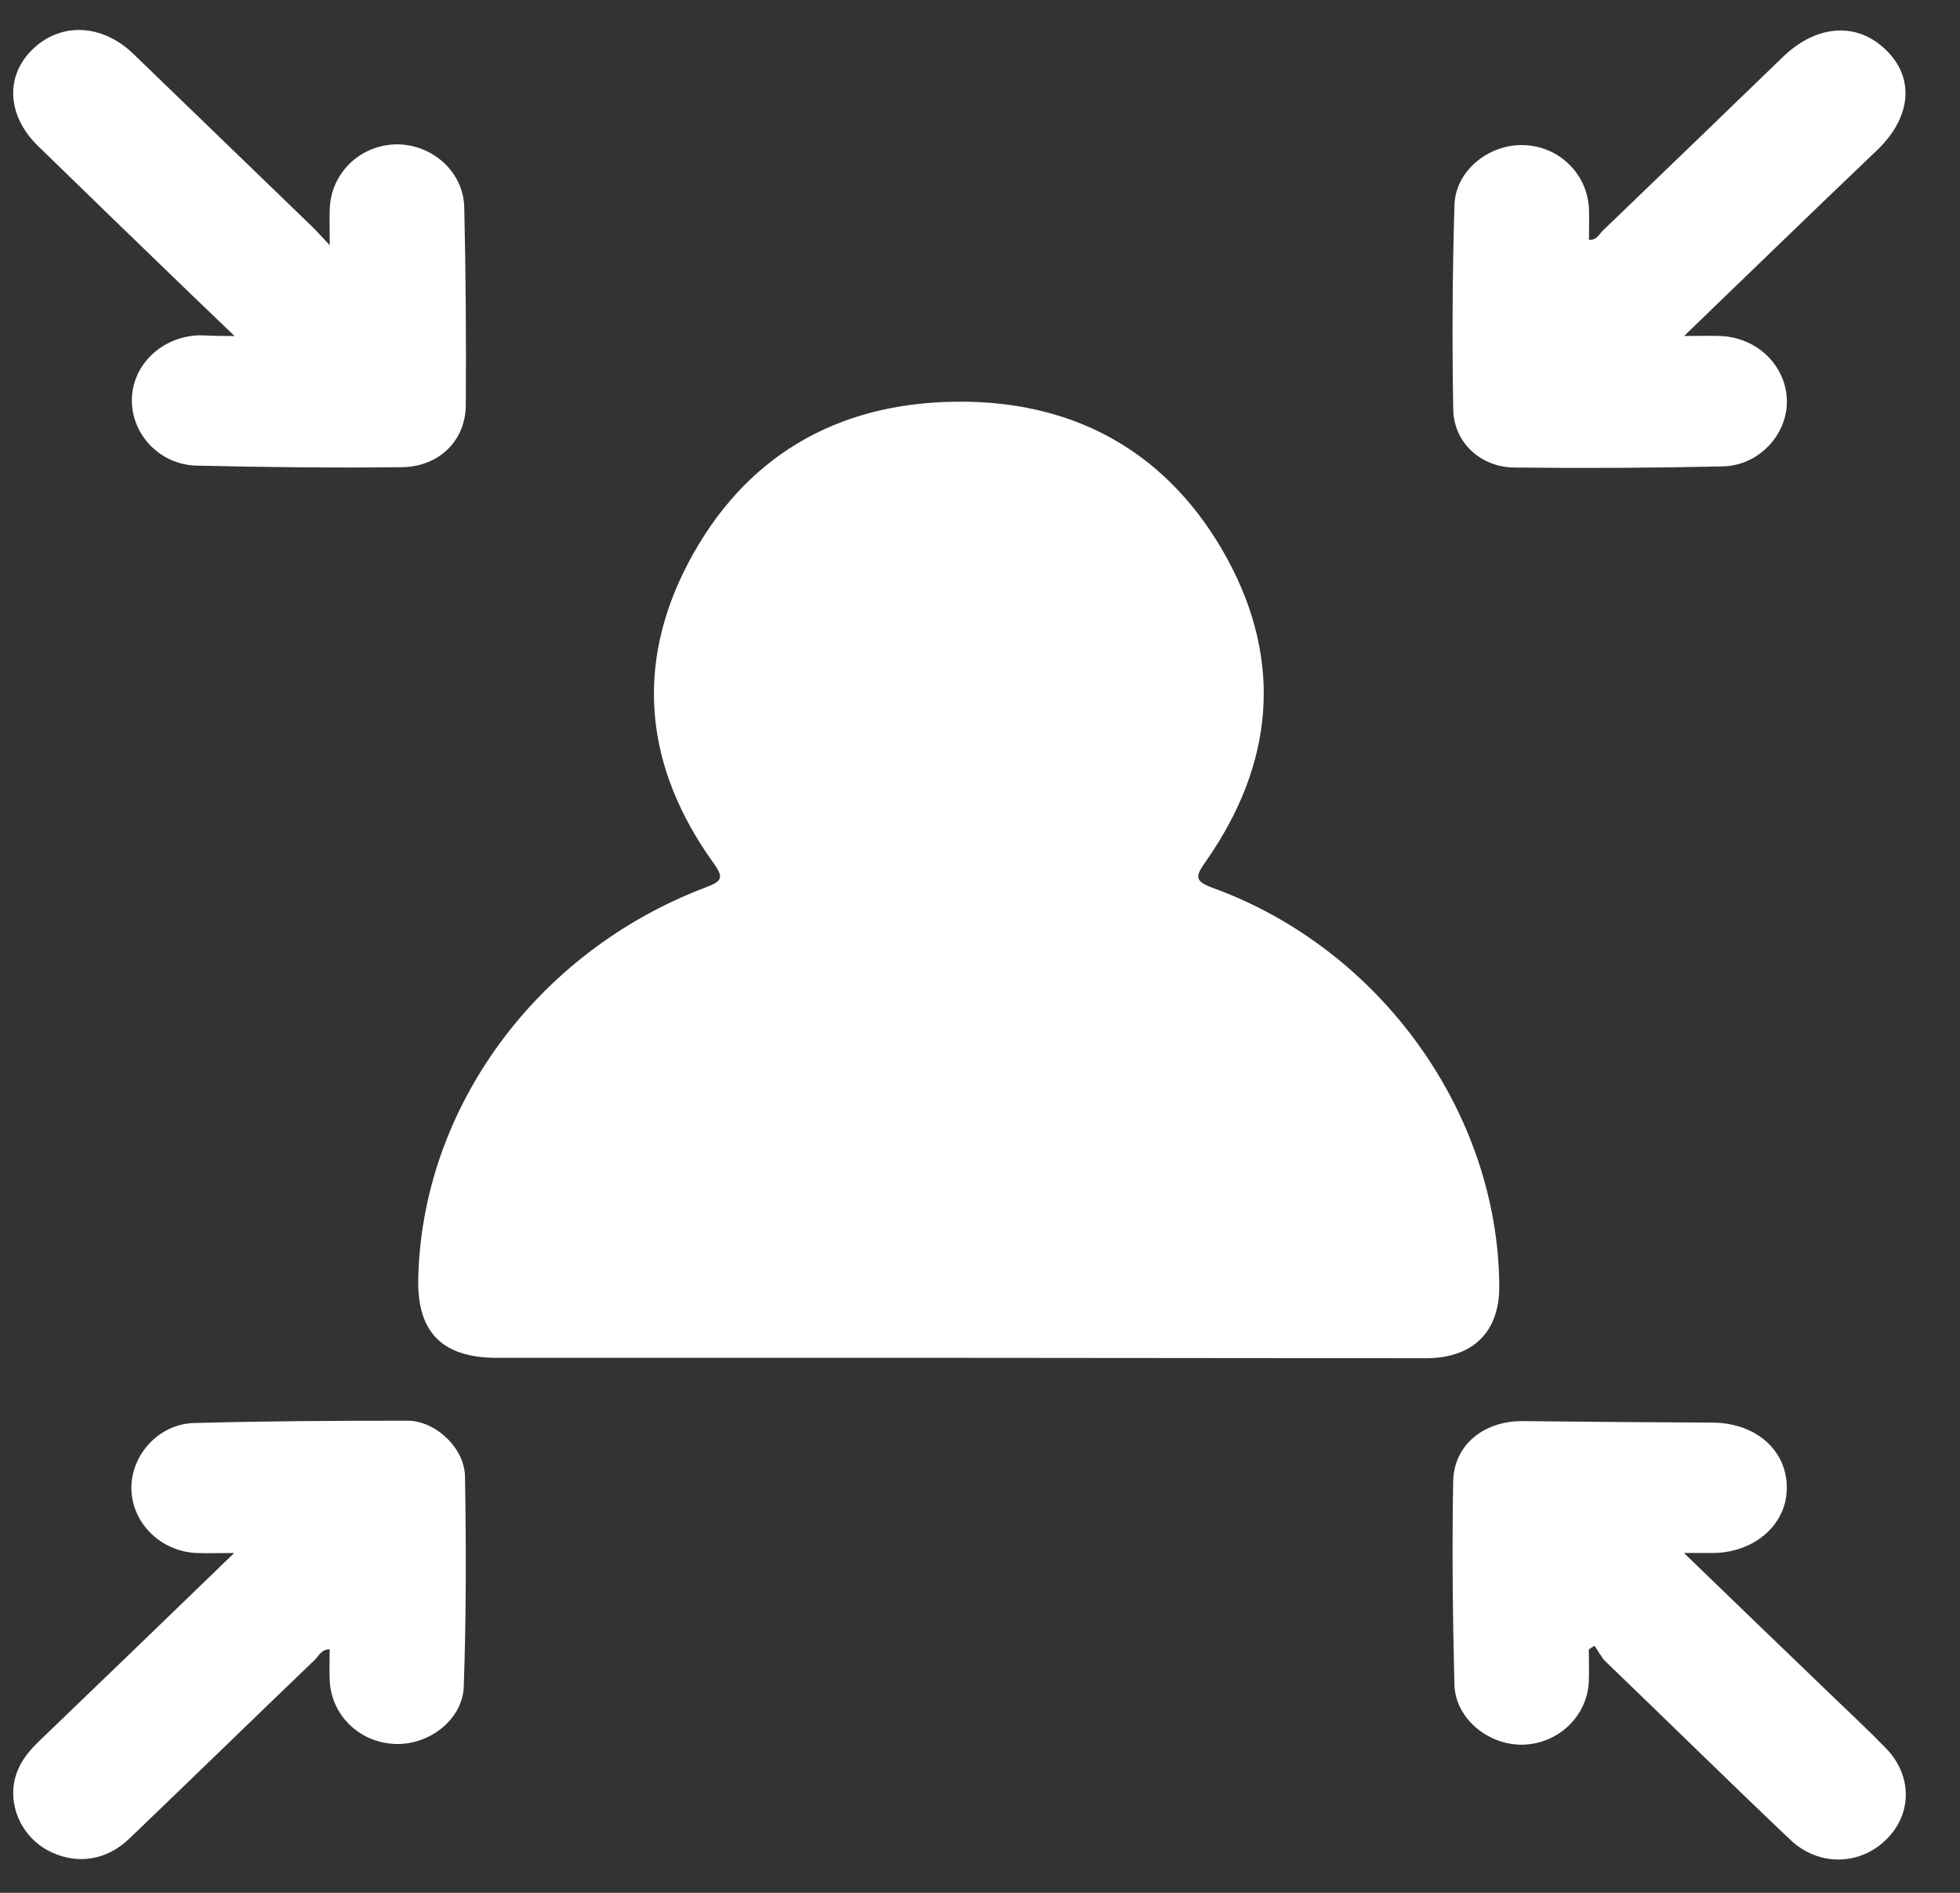 <?xml version="1.0" encoding="UTF-8"?>
<svg xmlns="http://www.w3.org/2000/svg" width="29" height="28" viewBox="0 0 29 28" fill="none">
  <rect x="0" y="0" width="29" height="28" fill="#333333" stroke="none"/>
  <g clip-path="url(#clip0_953_29176)">
    <path d="M14.195 20.086C11.914 20.086 9.633 20.086 7.352 20.086C6.55 20.086 6.176 19.713 6.188 18.933C6.235 16.407 7.928 14.082 10.435 13.129C10.678 13.037 10.72 12.991 10.553 12.761C9.544 11.355 9.383 9.851 10.185 8.324C10.999 6.78 12.347 5.959 14.153 5.942C15.953 5.924 17.319 6.734 18.156 8.261C18.988 9.788 18.845 11.303 17.848 12.733C17.687 12.962 17.657 13.031 17.96 13.14C20.437 14.047 22.166 16.47 22.183 19.019C22.189 19.702 21.797 20.092 21.091 20.092C18.798 20.092 16.499 20.086 14.195 20.086Z" fill="white"></path>
    <path d="M3.465 22.973C3.233 22.973 3.073 22.979 2.906 22.973C2.372 22.95 1.944 22.52 1.944 22.009C1.944 21.515 2.354 21.061 2.877 21.05C3.928 21.021 4.979 21.016 6.031 21.016C6.441 21.016 6.874 21.418 6.88 21.842C6.898 22.876 6.898 23.915 6.862 24.948C6.844 25.447 6.334 25.826 5.829 25.797C5.306 25.769 4.896 25.361 4.878 24.85C4.872 24.701 4.878 24.552 4.878 24.397C4.754 24.397 4.718 24.494 4.659 24.552C3.744 25.43 2.835 26.314 1.92 27.192C1.588 27.514 1.166 27.583 0.774 27.405C0.4 27.238 0.168 26.854 0.198 26.452C0.222 26.176 0.364 25.964 0.56 25.774C1.511 24.862 2.461 23.943 3.465 22.973Z" fill="white"></path>
    <path d="M24.918 4.97C25.143 4.97 25.298 4.965 25.446 4.97C25.987 4.987 26.42 5.395 26.438 5.912C26.456 6.417 26.034 6.882 25.5 6.899C24.472 6.922 23.439 6.928 22.405 6.916C21.9 6.911 21.508 6.537 21.502 6.055C21.484 5.051 21.49 4.04 21.52 3.036C21.532 2.536 22.013 2.14 22.524 2.146C23.058 2.152 23.486 2.565 23.51 3.087C23.516 3.237 23.51 3.392 23.51 3.547C23.629 3.558 23.664 3.455 23.724 3.403C24.609 2.554 25.494 1.698 26.379 0.843C26.872 0.366 27.466 0.32 27.893 0.728C28.333 1.141 28.285 1.727 27.78 2.215C26.842 3.11 25.91 4.012 24.918 4.97Z" fill="white"></path>
    <path d="M3.471 4.971C3.228 4.736 3.032 4.552 2.836 4.362C2.075 3.628 1.315 2.893 0.561 2.158C0.097 1.705 0.074 1.113 0.495 0.717C0.911 0.327 1.511 0.356 1.968 0.792C2.853 1.647 3.738 2.503 4.618 3.352C4.689 3.421 4.754 3.496 4.879 3.628C4.879 3.392 4.873 3.249 4.879 3.1C4.891 2.56 5.33 2.141 5.871 2.135C6.399 2.135 6.857 2.543 6.869 3.065C6.892 4.041 6.898 5.017 6.892 5.993C6.887 6.527 6.489 6.906 5.942 6.911C4.932 6.923 3.923 6.911 2.913 6.888C2.372 6.877 1.951 6.435 1.951 5.924C1.951 5.402 2.39 4.977 2.948 4.96C3.097 4.965 3.245 4.971 3.471 4.971Z" fill="white"></path>
    <path d="M23.508 24.403C23.508 24.558 23.514 24.718 23.508 24.873C23.485 25.396 23.045 25.803 22.517 25.809C22.006 25.809 21.53 25.413 21.519 24.914C21.495 23.921 21.483 22.922 21.501 21.923C21.507 21.372 21.958 21.016 22.534 21.022C23.473 21.033 24.411 21.039 25.344 21.044C25.979 21.05 26.437 21.452 26.437 22.003C26.443 22.543 25.968 22.968 25.344 22.973C25.225 22.973 25.106 22.973 24.916 22.973C25.665 23.697 26.36 24.368 27.06 25.04C27.34 25.31 27.625 25.574 27.898 25.855C28.296 26.257 28.296 26.831 27.91 27.21C27.518 27.6 26.9 27.612 26.484 27.21C25.57 26.343 24.673 25.459 23.764 24.586C23.692 24.517 23.651 24.426 23.592 24.345C23.562 24.363 23.532 24.38 23.508 24.403Z" fill="white"></path>
  </g>
  <defs>
    <clipPath id="clip0_953_29176">
      <rect width="28" height="27.067" fill="white" transform="translate(0.195 0.441)"></rect>
    </clipPath>
  </defs>
</svg>
